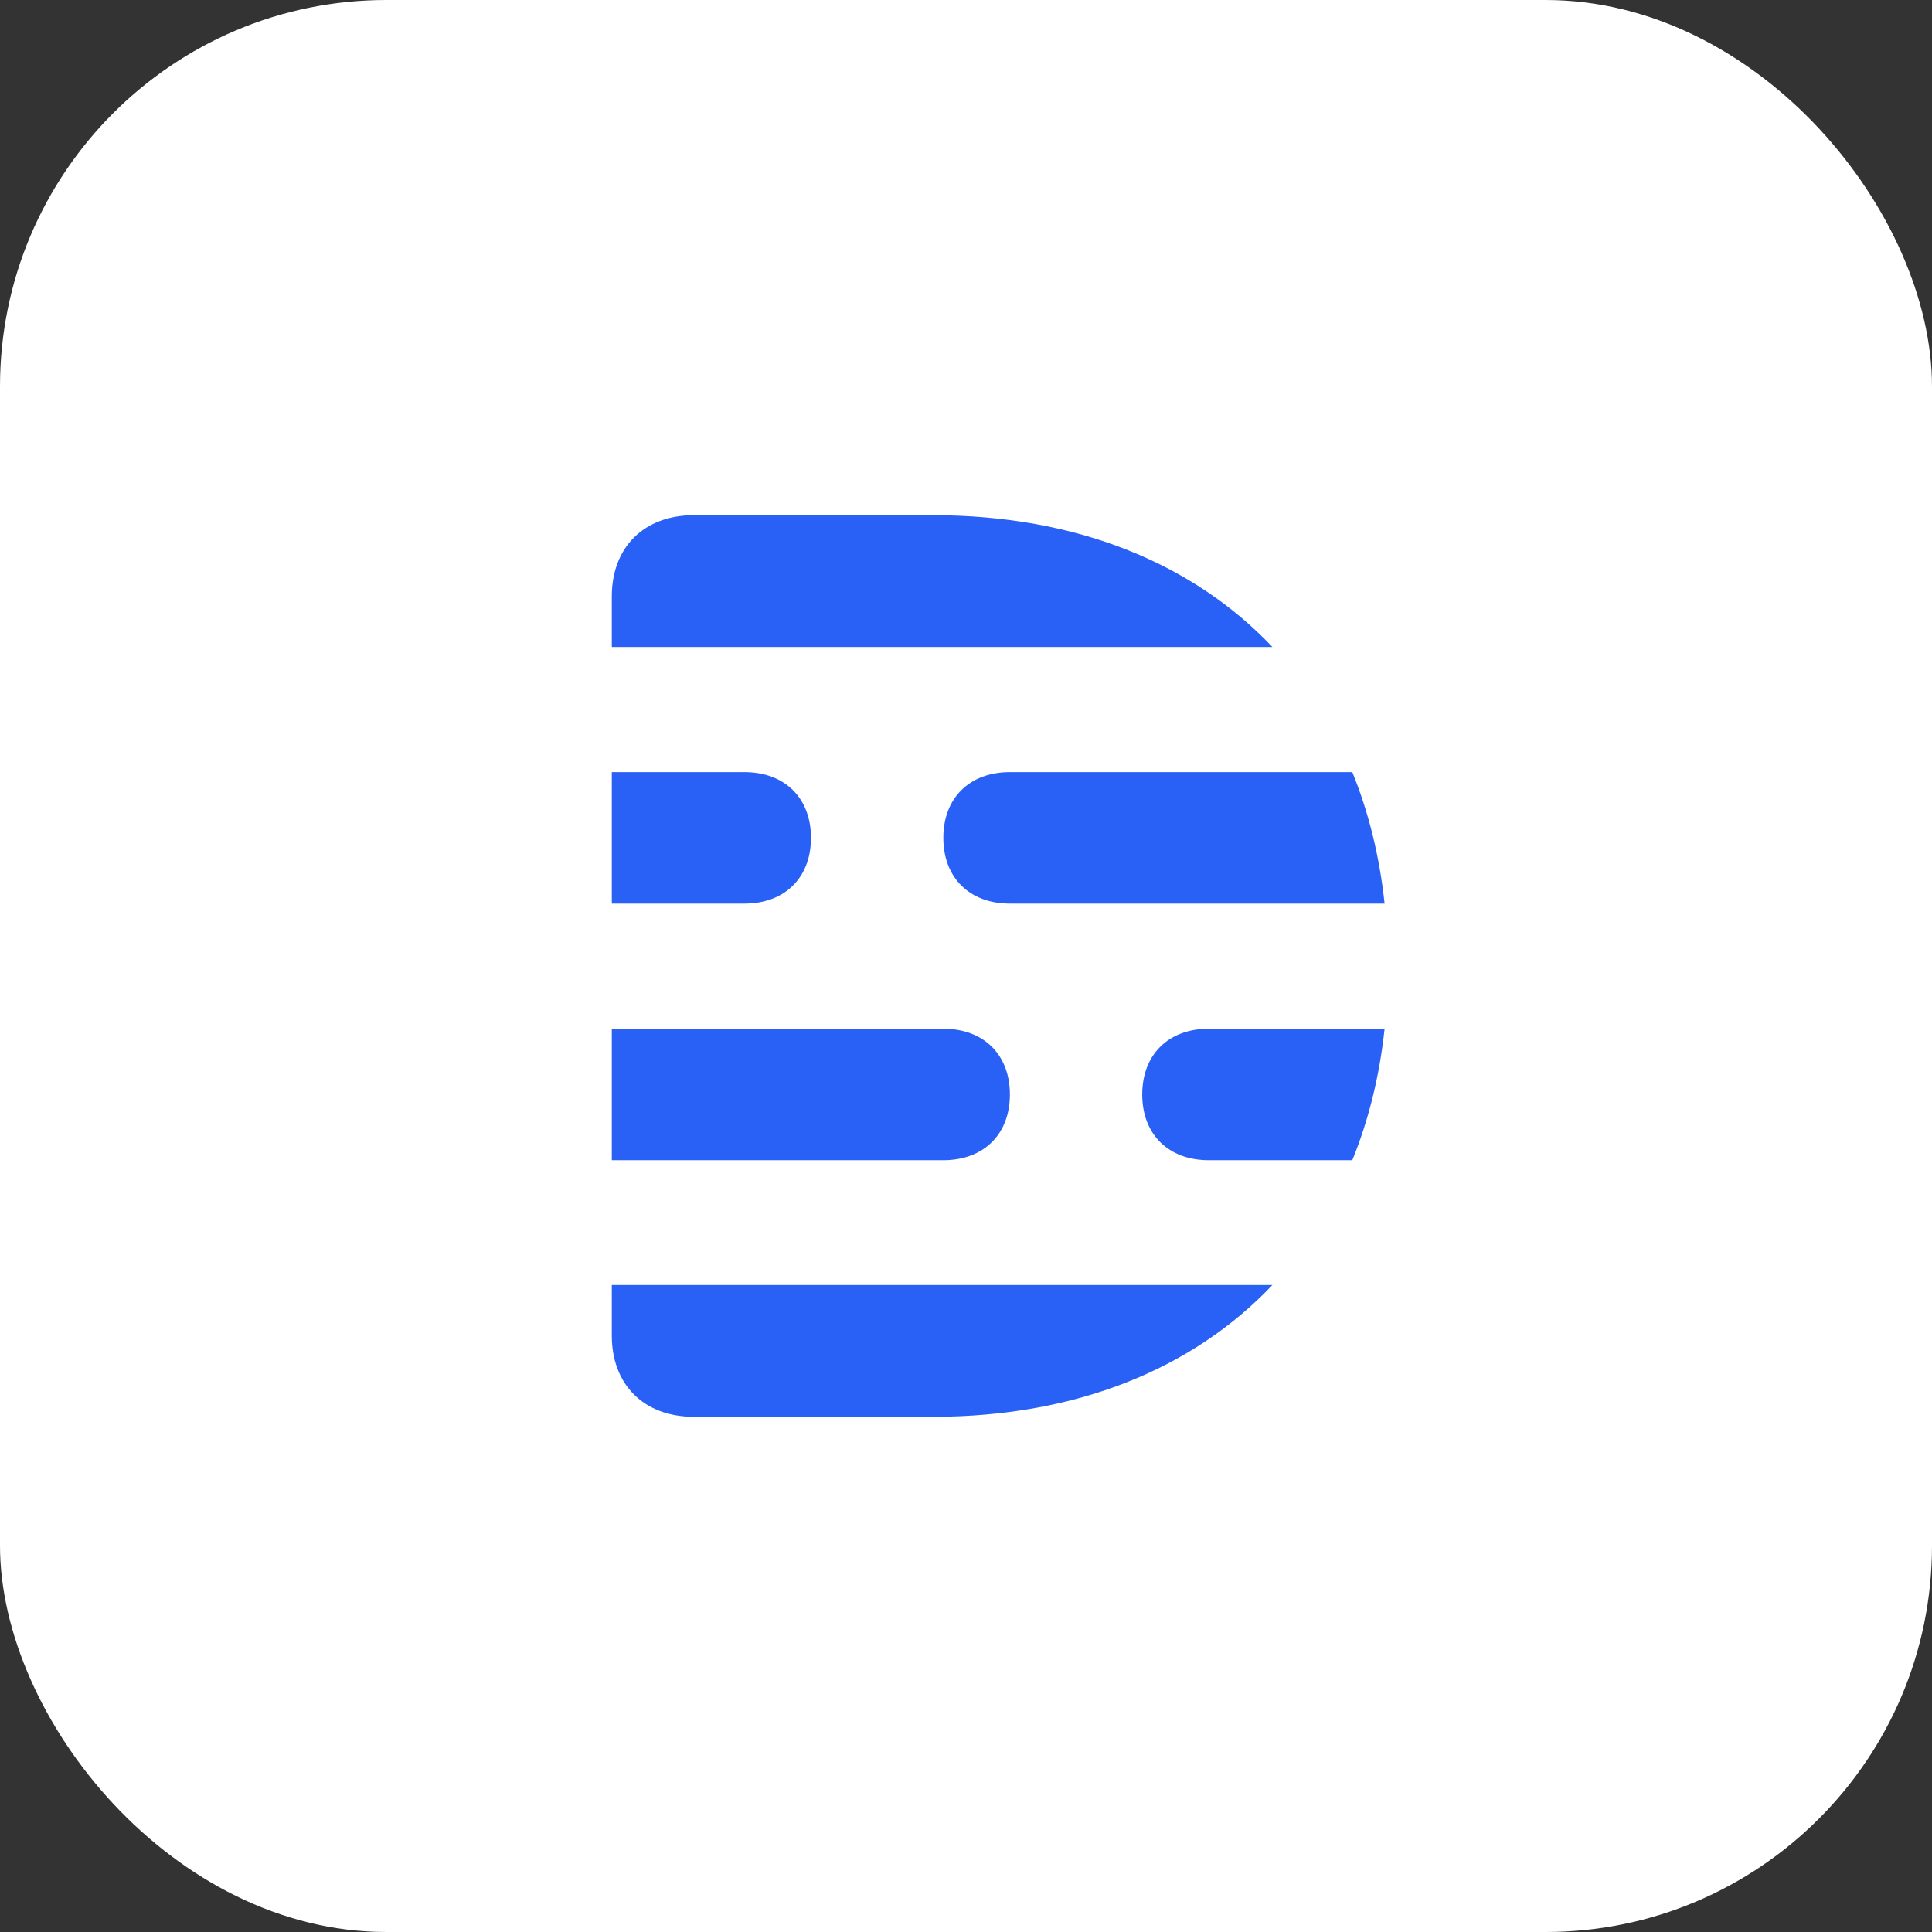 <svg xmlns="http://www.w3.org/2000/svg" fill="none" viewBox="0 0 120 120" height="120" width="120">
<rect x="0" y="0" width="120" height="120" fill="#333333" stroke="none"/>
<rect fill="white" rx="24" height="120" width="120"></rect>
<path fill="#2960F6" d="M38 82.954C38 86.014 40.003 88 43.091 88L57.965 88C66.838 88 74.097 85.024 79.032 79.814H38V82.954ZM57.965 32L43.091 32C40.003 32 38 33.986 38 37.046V40.186H79.032C74.097 34.976 66.838 32 57.965 32ZM70.946 67.979C70.946 70.456 72.573 72.062 75.082 72.062H83.995C85.006 69.577 85.684 66.845 86 63.896H75.082C72.573 63.896 70.946 65.503 70.946 67.979ZM58.592 52.041C58.592 54.517 60.219 56.124 62.728 56.124H86C85.684 53.175 85.006 50.443 83.995 47.958H62.728C60.219 47.958 58.592 49.564 58.592 52.041ZM62.726 67.979C62.726 65.503 61.098 63.896 58.589 63.896H38V72.062H58.589C61.098 72.062 62.726 70.456 62.726 67.979ZM50.371 52.041C50.371 49.564 48.744 47.958 46.235 47.958H38V56.124H46.235C48.744 56.124 50.371 54.517 50.371 52.041Z" clip-rule="evenodd" fill-rule="evenodd"></path>
</svg>
